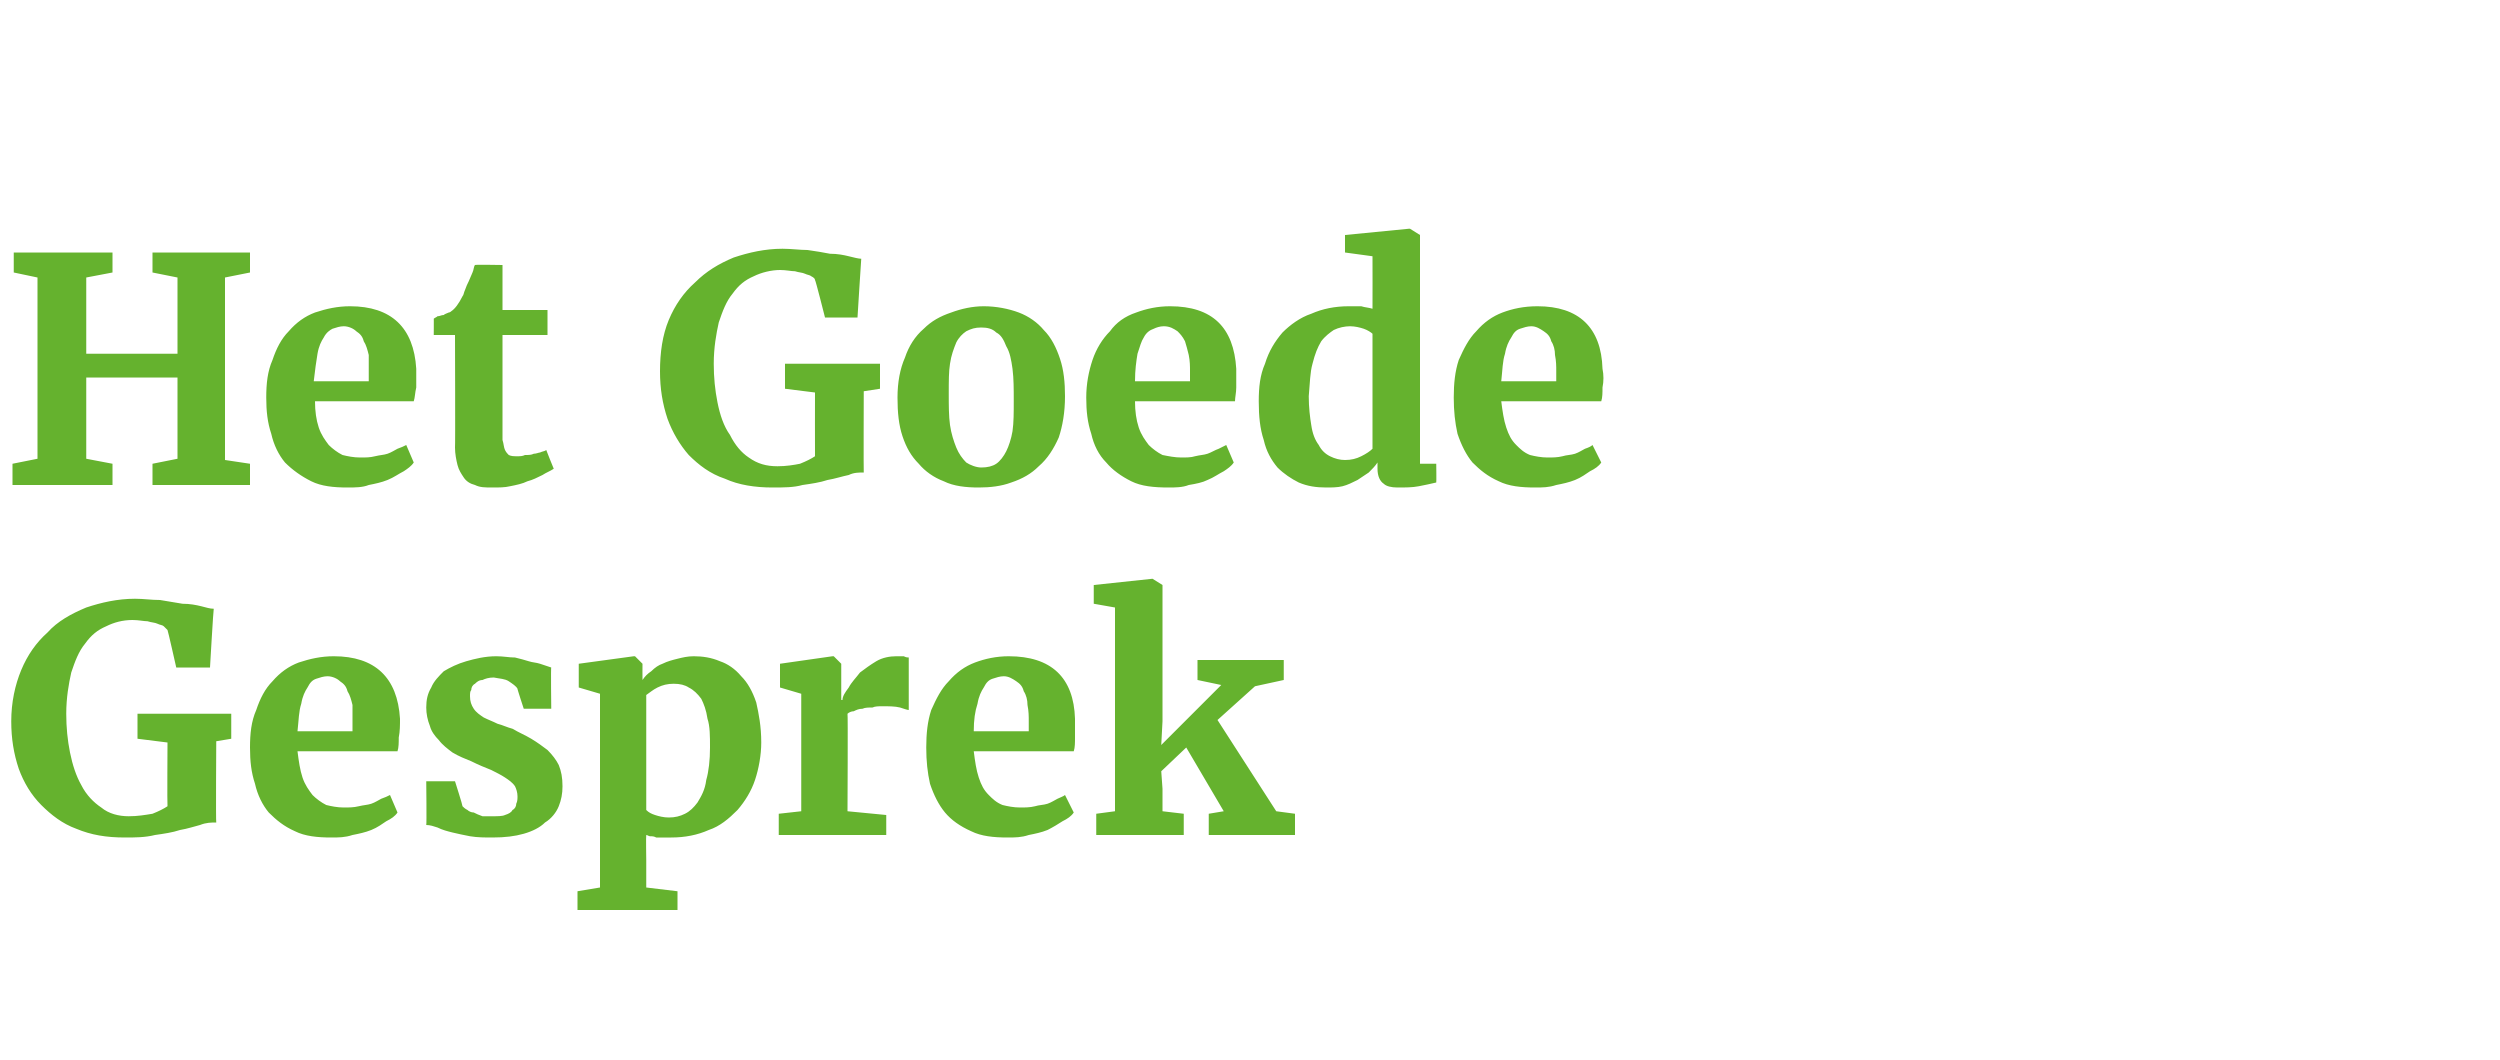 <?xml version="1.0" standalone="no"?><!DOCTYPE svg PUBLIC "-//W3C//DTD SVG 1.1//EN" "http://www.w3.org/Graphics/SVG/1.1/DTD/svg11.dtd"><svg xmlns="http://www.w3.org/2000/svg" version="1.1" width="200px" height="84.8px" viewBox="0 0 200 84.8"><desc>Het Goede Gesprek</desc><defs/><g id="Polygon67510"><path d="m10 67c-1.5 0-2.7-.2-3.9-.7c-1.1-.4-2-1.1-2.8-1.9c-.8-.8-1.4-1.8-1.8-2.9c-.4-1.2-.6-2.4-.6-3.8c0-1.5.3-2.9.8-4.1c.5-1.2 1.2-2.2 2.1-3c.8-.9 1.9-1.5 3.1-2c1.2-.4 2.5-.7 3.9-.7c.7 0 1.3.1 2 .1c.6.1 1.2.2 1.8.3c.6 0 1.1.1 1.5.2c.4.1.7.2 1 .2c-.03.03-.3 4.7-.3 4.7l-2.7 0c0 0-.68-3.02-.7-3c-.1-.1-.2-.2-.3-.3c-.1-.1-.3-.1-.5-.2c-.2-.1-.5-.1-.8-.2c-.3 0-.7-.1-1.2-.1c-.8 0-1.5.2-2.1.5c-.7.3-1.2.7-1.7 1.4c-.5.6-.8 1.4-1.1 2.3c-.2.9-.4 2-.4 3.3c0 1.1.1 2.1.3 3.1c.2 1 .5 1.9.9 2.6c.4.8 1 1.4 1.6 1.8c.6.5 1.4.7 2.2.7c.7 0 1.3-.1 1.9-.2c.5-.2.9-.4 1.2-.6c-.03-.05 0-5.1 0-5.1l-2.4-.3l0-2l7.5 0l0 2l-1.2.2c0 0-.04 6.46 0 6.5c-.4 0-.8 0-1.3.2c-.4.1-1 .3-1.6.4c-.6.2-1.3.3-2 .4c-.8.2-1.6.2-2.4.2zm16.5 0c-1.1 0-2.1-.1-2.9-.5c-.9-.4-1.5-.9-2.1-1.5c-.5-.6-.9-1.4-1.1-2.3c-.3-.9-.4-1.8-.4-2.9c0-1.1.1-2.1.5-3c.3-.9.7-1.7 1.3-2.3c.6-.7 1.3-1.2 2.1-1.5c.9-.3 1.8-.5 2.8-.5c3.3 0 5.1 1.7 5.3 5c0 .5 0 1-.1 1.5c0 .4 0 .8-.1 1.1c0 0-8 0-8 0c.1.8.2 1.5.4 2.1c.2.6.5 1 .8 1.4c.3.3.7.6 1.1.8c.4.1.9.2 1.4.2c.4 0 .8 0 1.2-.1c.4-.1.7-.1 1-.2c.3-.1.6-.3.8-.4c.3-.1.5-.2.7-.3c0 0 .6 1.4.6 1.4c-.2.3-.5.5-.9.7c-.3.2-.7.5-1.2.7c-.5.2-1 .3-1.5.4c-.6.2-1.1.2-1.7.2zm-.3-12.9c-.3 0-.6.1-.9.2c-.3.1-.5.3-.7.7c-.2.3-.4.7-.5 1.3c-.2.6-.2 1.3-.3 2.2c0 0 4.4 0 4.4 0c0-.1 0-.1 0-.2c0-.1 0-.1 0-.2c0-.1 0-.2 0-.3c0 0 0-.1 0-.1c0-.4 0-.8 0-1.3c-.1-.4-.2-.8-.4-1.1c-.1-.4-.3-.6-.6-.8c-.2-.2-.6-.4-1-.4zm7.9 11.9c.04-.02 0-3.5 0-3.5l2.3 0c0 0 .62 1.95.6 2c.1.1.2.2.4.3c.1.1.3.2.5.2c.2.1.4.2.7.3c.3 0 .5 0 .8 0c.4 0 .8 0 1-.1c.3-.1.5-.2.6-.4c.2-.1.3-.3.3-.5c.1-.2.1-.4.1-.6c0-.3-.1-.6-.2-.8c-.2-.3-.5-.5-.8-.7c-.3-.2-.7-.4-1.1-.6c-.5-.2-1-.4-1.6-.7c-.5-.2-1-.4-1.5-.7c-.4-.3-.8-.6-1.1-1c-.3-.3-.6-.7-.7-1.1c-.2-.5-.3-1-.3-1.5c0-.6.1-1.1.4-1.6c.2-.5.6-.9 1-1.3c.5-.3 1.1-.6 1.8-.8c.7-.2 1.5-.4 2.4-.4c.6 0 1 .1 1.5.1c.4.1.8.2 1.1.3c.3.1.6.1.9.2c.3.1.6.2.9.3c-.04-.05 0 3.3 0 3.3l-2.2 0c0 0-.54-1.64-.5-1.6c-.1-.2-.4-.4-.7-.6c-.3-.2-.7-.2-1.2-.3c-.4 0-.7.1-.9.2c-.3 0-.5.2-.6.3c-.2.1-.3.3-.3.5c-.1.1-.1.3-.1.5c0 .4.1.7.3 1c.2.3.5.5.8.7c.4.2.7.3 1.1.5c.4.1.8.3 1.2.4c.5.3 1 .5 1.5.8c.5.3.9.6 1.3.9c.4.4.7.8.9 1.2c.2.5.3 1 .3 1.7c0 .6-.1 1.1-.3 1.6c-.2.5-.6 1-1.1 1.3c-.4.4-1 .7-1.7.9c-.7.2-1.5.3-2.5.3c-.6 0-1.2 0-1.8-.1c-.5-.1-1-.2-1.4-.3c-.4-.1-.8-.2-1.2-.4c-.3-.1-.6-.2-.9-.2zm12.1 5.3l1.8-.3l0-15.5l-1.7-.5l0-1.9l4.4-.6l.1 0l.6.6c0 0-.01 1.26 0 1.3c.2-.3.4-.5.7-.7c.3-.3.6-.5.9-.6c.4-.2.8-.3 1.2-.4c.4-.1.8-.2 1.3-.2c.7 0 1.4.1 2.1.4c.6.2 1.2.6 1.7 1.2c.5.5.9 1.2 1.2 2.1c.2.9.4 1.9.4 3.2c0 1-.2 2.1-.5 3c-.3.9-.8 1.7-1.4 2.4c-.7.7-1.4 1.3-2.3 1.6c-.9.4-1.9.6-3 .6c-.2 0-.4 0-.6 0c-.2 0-.4 0-.6 0c-.2-.1-.3-.1-.5-.1c-.1 0-.2-.1-.3-.1c-.03.01 0 2 0 2l0 2.2l2.5.3l0 1.5l-8 0l0-1.5zm7.7-16.6c-.5 0-.9.1-1.3.3c-.4.2-.6.4-.9.6c0 0 0 9.2 0 9.2c.2.2.4.3.7.4c.3.1.7.2 1.1.2c.5 0 .9-.1 1.3-.3c.4-.2.7-.5 1-.9c.3-.5.6-1 .7-1.8c.2-.7.3-1.6.3-2.6c0-.9 0-1.7-.2-2.3c-.1-.7-.3-1.2-.5-1.6c-.3-.4-.6-.7-1-.9c-.3-.2-.7-.3-1.2-.3zm8.4 12.1l0-1.7l1.8-.2l0-9.4l-1.7-.5l0-1.9l4.2-.6l.1 0l.6.6l0 1l0 1.9c0 0 .05-.02.1 0c0-.3.2-.6.5-1c.2-.4.6-.8.9-1.2c.4-.3.8-.6 1.3-.9c.5-.3 1.1-.4 1.6-.4c.3 0 .5 0 .6 0c.2.1.3.1.4.1c0 0 0 4.2 0 4.2c-.1 0-.4-.1-.7-.2c-.4-.1-.9-.1-1.4-.1c-.3 0-.6 0-.8.1c-.3 0-.6 0-.8.1c-.3 0-.5.1-.7.2c-.2 0-.4.1-.5.2c.04-.01 0 7.8 0 7.8l3.1.3l0 1.6l-8.6 0zm18.3.2c-1.1 0-2.1-.1-2.9-.5c-.9-.4-1.6-.9-2.1-1.5c-.5-.6-.9-1.4-1.2-2.3c-.2-.9-.3-1.8-.3-2.9c0-1.1.1-2.1.4-3c.4-.9.8-1.7 1.4-2.3c.6-.7 1.3-1.2 2.1-1.5c.8-.3 1.7-.5 2.7-.5c3.4 0 5.2 1.7 5.3 5c0 .5 0 1 0 1.5c0 .4 0 .8-.1 1.1c0 0-8 0-8 0c.1.8.2 1.5.4 2.1c.2.6.4 1 .8 1.4c.3.3.6.6 1.1.8c.4.1.9.2 1.4.2c.4 0 .8 0 1.2-.1c.3-.1.7-.1 1-.2c.3-.1.6-.3.8-.4c.2-.1.5-.2.6-.3c0 0 .7 1.4.7 1.4c-.2.3-.5.5-.9.7c-.3.2-.8.5-1.2.7c-.5.2-1 .3-1.5.4c-.6.2-1.1.2-1.7.2zm-.3-12.9c-.3 0-.6.1-.9.2c-.3.1-.5.3-.7.7c-.2.3-.4.7-.5 1.3c-.2.6-.3 1.3-.3 2.2c0 0 4.4 0 4.4 0c0-.1 0-.1 0-.2c0-.1 0-.1 0-.2c0-.1 0-.2 0-.3c0 0 0-.1 0-.1c0-.4 0-.8-.1-1.3c0-.4-.1-.8-.3-1.1c-.1-.4-.3-.6-.6-.8c-.3-.2-.6-.4-1-.4zm7.4 12.7l0-1.7l1.5-.2l0-16.3l-1.7-.3l0-1.5l4.7-.5l0 0l.8.5l0 10.9l-.1 1.9l4.8-4.8l-1.9-.4l0-1.6l6.9 0l0 1.6l-2.3.5l-3 2.7l4.7 7.3l1.5.2l0 1.7l-6.9 0l0-1.7l1.2-.2l-3-5.1l-2 1.9l.1 1.4l0 1.8l1.7.2l0 1.7l-7 0z" stroke="none" fill="#65b22e"/></g><g id="Polygon67509"><path d="m1 38.8l0-1.7l2-.4l0-14.5l-1.9-.4l0-1.6l7.9 0l0 1.6l-2.1.4l0 6.1l7.3 0l0-6.1l-2-.4l0-1.6l7.8 0l0 1.6l-2 .4l0 14.6l2 .3l0 1.7l-7.8 0l0-1.7l2-.4l0-6.5l-7.3 0l0 6.5l2.1.4l0 1.7l-8 0zm26.8.2c-1.1 0-2.1-.1-2.9-.5c-.8-.4-1.5-.9-2.1-1.5c-.5-.6-.9-1.4-1.1-2.3c-.3-.9-.4-1.8-.4-2.9c0-1.1.1-2.1.5-3c.3-.9.7-1.7 1.3-2.3c.6-.7 1.3-1.2 2.1-1.5c.9-.3 1.8-.5 2.8-.5c3.3 0 5.1 1.7 5.3 5c0 .5 0 1 0 1.5c-.1.4-.1.8-.2 1.1c0 0-7.9 0-7.9 0c0 .8.1 1.5.3 2.1c.2.6.5 1 .8 1.4c.3.3.7.6 1.1.8c.4.1.9.2 1.4.2c.5 0 .8 0 1.2-.1c.4-.1.7-.1 1-.2c.3-.1.6-.3.8-.4c.3-.1.5-.2.7-.3c0 0 .6 1.4.6 1.4c-.2.3-.5.5-.8.7c-.4.2-.8.5-1.3.7c-.5.2-1 .3-1.5.4c-.5.2-1.1.2-1.7.2zm-.3-12.9c-.3 0-.6.1-.9.2c-.2.1-.5.3-.7.7c-.2.3-.4.7-.5 1.3c-.1.6-.2 1.3-.3 2.2c0 0 4.4 0 4.4 0c0-.1 0-.1 0-.2c0-.1 0-.1 0-.2c0-.1 0-.2 0-.3c0 0 0-.1 0-.1c0-.4 0-.8 0-1.3c-.1-.4-.2-.8-.4-1.1c-.1-.4-.3-.6-.6-.8c-.2-.2-.6-.4-1-.4zm8.9 9.7c.03.03 0-9 0-9l-1.7 0c0 0 .01-1.35 0-1.3c.1-.1.2-.1.3-.2c.2 0 .3-.1.5-.1c.1-.1.2-.1.4-.2c.1 0 .2-.1.2-.1c.3-.2.6-.6.9-1.2c.1-.1.1-.3.2-.5c.1-.3.2-.5.3-.7c.1-.2.2-.5.3-.7c.1-.2.1-.5.2-.6c-.01-.04 2.2 0 2.2 0l0 3.6l3.6 0l0 2l-3.6 0c0 0 0 6.81 0 6.8c0 .7 0 1.2 0 1.6c.1.3.1.6.2.8c.1.2.2.3.3.4c.2.1.4.1.7.1c0 0 0 0 0 0c.2 0 .4 0 .6-.1c.3 0 .5 0 .7-.1c.2 0 .4-.1.5-.1c.2-.1.4-.1.5-.2c-.02.04 0 0 0 0c0 0 .57 1.46.6 1.5c-.3.2-.6.3-.9.5c-.4.2-.8.4-1.2.5c-.4.2-.9.3-1.4.4c-.4.1-.9.1-1.4.1c0 0 0 0 0 0c-.6 0-1 0-1.4-.2c-.4-.1-.7-.3-.9-.6c-.2-.3-.4-.6-.5-1c-.1-.4-.2-.9-.2-1.4zm25.4 3.2c-1.4 0-2.7-.2-3.8-.7c-1.2-.4-2.1-1.1-2.9-1.9c-.7-.8-1.3-1.8-1.7-2.9c-.4-1.2-.6-2.4-.6-3.8c0-1.5.2-2.9.7-4.1c.5-1.2 1.2-2.2 2.1-3c.9-.9 1.9-1.5 3.1-2c1.2-.4 2.5-.7 3.9-.7c.7 0 1.4.1 2 .1c.7.1 1.3.2 1.8.3c.6 0 1.1.1 1.5.2c.4.1.8.2 1 .2c-.01.03-.3 4.7-.3 4.7l-2.6 0c0 0-.76-3.02-.8-3c0-.1-.1-.2-.3-.3c-.1-.1-.3-.1-.5-.2c-.2-.1-.5-.1-.8-.2c-.3 0-.7-.1-1.2-.1c-.7 0-1.5.2-2.1.5c-.7.3-1.2.7-1.7 1.4c-.5.6-.8 1.4-1.1 2.3c-.2.9-.4 2-.4 3.3c0 1.1.1 2.1.3 3.1c.2 1 .5 1.9 1 2.6c.4.8.9 1.4 1.5 1.8c.7.5 1.4.7 2.3.7c.7 0 1.3-.1 1.8-.2c.5-.2.9-.4 1.2-.6c-.01-.05 0-5.1 0-5.1l-2.4-.3l0-2l7.6 0l0 2l-1.3.2c0 0-.02 6.46 0 6.5c-.4 0-.8 0-1.2.2c-.5.1-1.1.3-1.7.4c-.6.2-1.3.3-2 .4c-.7.2-1.5.2-2.4.2zm10-7.2c0-1.2.2-2.3.6-3.2c.3-.9.8-1.7 1.5-2.3c.6-.6 1.3-1 2.2-1.3c.8-.3 1.7-.5 2.6-.5c1 0 2 .2 2.8.5c.8.3 1.5.8 2 1.4c.6.6 1 1.4 1.3 2.3c.3.9.4 1.9.4 3c0 1.3-.2 2.4-.5 3.3c-.4.9-.9 1.7-1.6 2.3c-.6.6-1.3 1-2.2 1.3c-.8.3-1.7.4-2.6.4c-1 0-2-.1-2.8-.5c-.8-.3-1.5-.8-2-1.4c-.6-.6-1-1.3-1.3-2.2c-.3-.9-.4-1.9-.4-3.1zm6.7 5.6c.5 0 .9-.1 1.2-.3c.3-.2.6-.6.8-1c.2-.4.4-1 .5-1.6c.1-.7.1-1.5.1-2.4c0-1 0-1.8-.1-2.6c-.1-.7-.2-1.3-.5-1.8c-.2-.5-.4-.9-.8-1.1c-.3-.3-.7-.4-1.2-.4c-.5 0-.8.1-1.2.3c-.3.2-.6.5-.8.9c-.2.5-.4 1-.5 1.7c-.1.6-.1 1.4-.1 2.4c0 .9 0 1.8.1 2.5c.1.7.3 1.3.5 1.8c.2.5.5.9.8 1.2c.3.2.8.4 1.2.4zm15 1.6c-1.2 0-2.2-.1-3-.5c-.8-.4-1.5-.9-2-1.5c-.6-.6-1-1.4-1.2-2.3c-.3-.9-.4-1.8-.4-2.9c0-1.1.2-2.1.5-3c.3-.9.8-1.7 1.4-2.3c.5-.7 1.2-1.2 2.1-1.5c.8-.3 1.7-.5 2.7-.5c3.4 0 5.1 1.7 5.3 5c0 .5 0 1 0 1.5c0 .4-.1.8-.1 1.1c0 0-8 0-8 0c0 .8.1 1.5.3 2.1c.2.6.5 1 .8 1.4c.3.3.7.6 1.1.8c.5.1 1 .2 1.5.2c.4 0 .8 0 1.1-.1c.4-.1.7-.1 1-.2c.3-.1.6-.3.9-.4c.2-.1.4-.2.6-.3c0 0 .6 1.4.6 1.4c-.2.3-.5.5-.8.7c-.4.2-.8.5-1.3.7c-.4.2-.9.3-1.5.4c-.5.2-1.1.2-1.6.2zm-.4-12.9c-.3 0-.6.1-.8.2c-.3.1-.6.3-.8.7c-.2.3-.3.7-.5 1.3c-.1.6-.2 1.3-.2 2.2c0 0 4.4 0 4.4 0c0-.1 0-.1 0-.2c0-.1 0-.1 0-.2c0-.1 0-.2 0-.3c0 0 0-.1 0-.1c0-.4 0-.8-.1-1.3c-.1-.4-.2-.8-.3-1.1c-.2-.4-.4-.6-.6-.8c-.3-.2-.6-.4-1.1-.4zm13 12.9c-.8 0-1.5-.1-2.2-.4c-.6-.3-1.2-.7-1.7-1.2c-.5-.6-.9-1.3-1.1-2.2c-.3-.9-.4-1.9-.4-3.1c0-1.1.1-2.1.5-3c.3-1 .8-1.8 1.4-2.5c.6-.6 1.4-1.2 2.3-1.5c.9-.4 1.9-.6 3-.6c.3 0 .7 0 1 0c.3.1.6.1.9.2c.01 0 0-4.2 0-4.2l-2.2-.3l0-1.4l5.1-.5l.1 0l.8.5l0 18.3l1.3 0c0 0 .02 1.5 0 1.5c-.4.1-.9.2-1.4.3c-.5.1-1.1.1-1.7.1c-.5 0-.9-.1-1.1-.3c-.3-.2-.5-.6-.5-1.2c0 0 0-.5 0-.5c-.2.3-.4.5-.7.8c-.3.2-.6.4-.9.6c-.4.2-.8.4-1.2.5c-.4.1-.9.1-1.3.1zm1.5-2.2c.5 0 .9-.1 1.3-.3c.4-.2.7-.4.9-.6c0 0 0-9.2 0-9.2c-.1-.1-.4-.3-.7-.4c-.3-.1-.7-.2-1.1-.2c-.4 0-.9.1-1.3.3c-.3.2-.7.5-1 .9c-.3.5-.5 1-.7 1.8c-.2.7-.2 1.5-.3 2.6c0 .9.1 1.7.2 2.3c.1.7.3 1.2.6 1.6c.2.4.5.7.9.9c.4.2.8.3 1.2.3zm15.2 2.2c-1.1 0-2.1-.1-2.9-.5c-.9-.4-1.5-.9-2.1-1.5c-.5-.6-.9-1.4-1.2-2.3c-.2-.9-.3-1.8-.3-2.9c0-1.1.1-2.1.4-3c.4-.9.8-1.7 1.4-2.3c.6-.7 1.3-1.2 2.1-1.5c.8-.3 1.7-.5 2.8-.5c3.3 0 5.1 1.7 5.2 5c.1.5.1 1 0 1.5c0 .4 0 .8-.1 1.1c0 0-8 0-8 0c.1.8.2 1.5.4 2.1c.2.6.4 1 .8 1.4c.3.3.6.6 1.1.8c.4.1.9.2 1.4.2c.4 0 .8 0 1.2-.1c.3-.1.7-.1 1-.2c.3-.1.6-.3.8-.4c.3-.1.5-.2.6-.3c0 0 .7 1.4.7 1.4c-.2.3-.5.5-.9.7c-.3.2-.7.5-1.2.7c-.5.2-1 .3-1.5.4c-.6.2-1.1.2-1.7.2zm-.3-12.9c-.3 0-.6.1-.9.2c-.3.1-.5.3-.7.7c-.2.3-.4.7-.5 1.3c-.2.6-.2 1.3-.3 2.2c0 0 4.4 0 4.4 0c0-.1 0-.1 0-.2c0-.1 0-.1 0-.2c0-.1 0-.2 0-.3c0 0 0-.1 0-.1c0-.4 0-.8-.1-1.3c0-.4-.1-.8-.3-1.1c-.1-.4-.3-.6-.6-.8c-.3-.2-.6-.4-1-.4z" stroke="none" fill="#65b22e"/></g></svg>